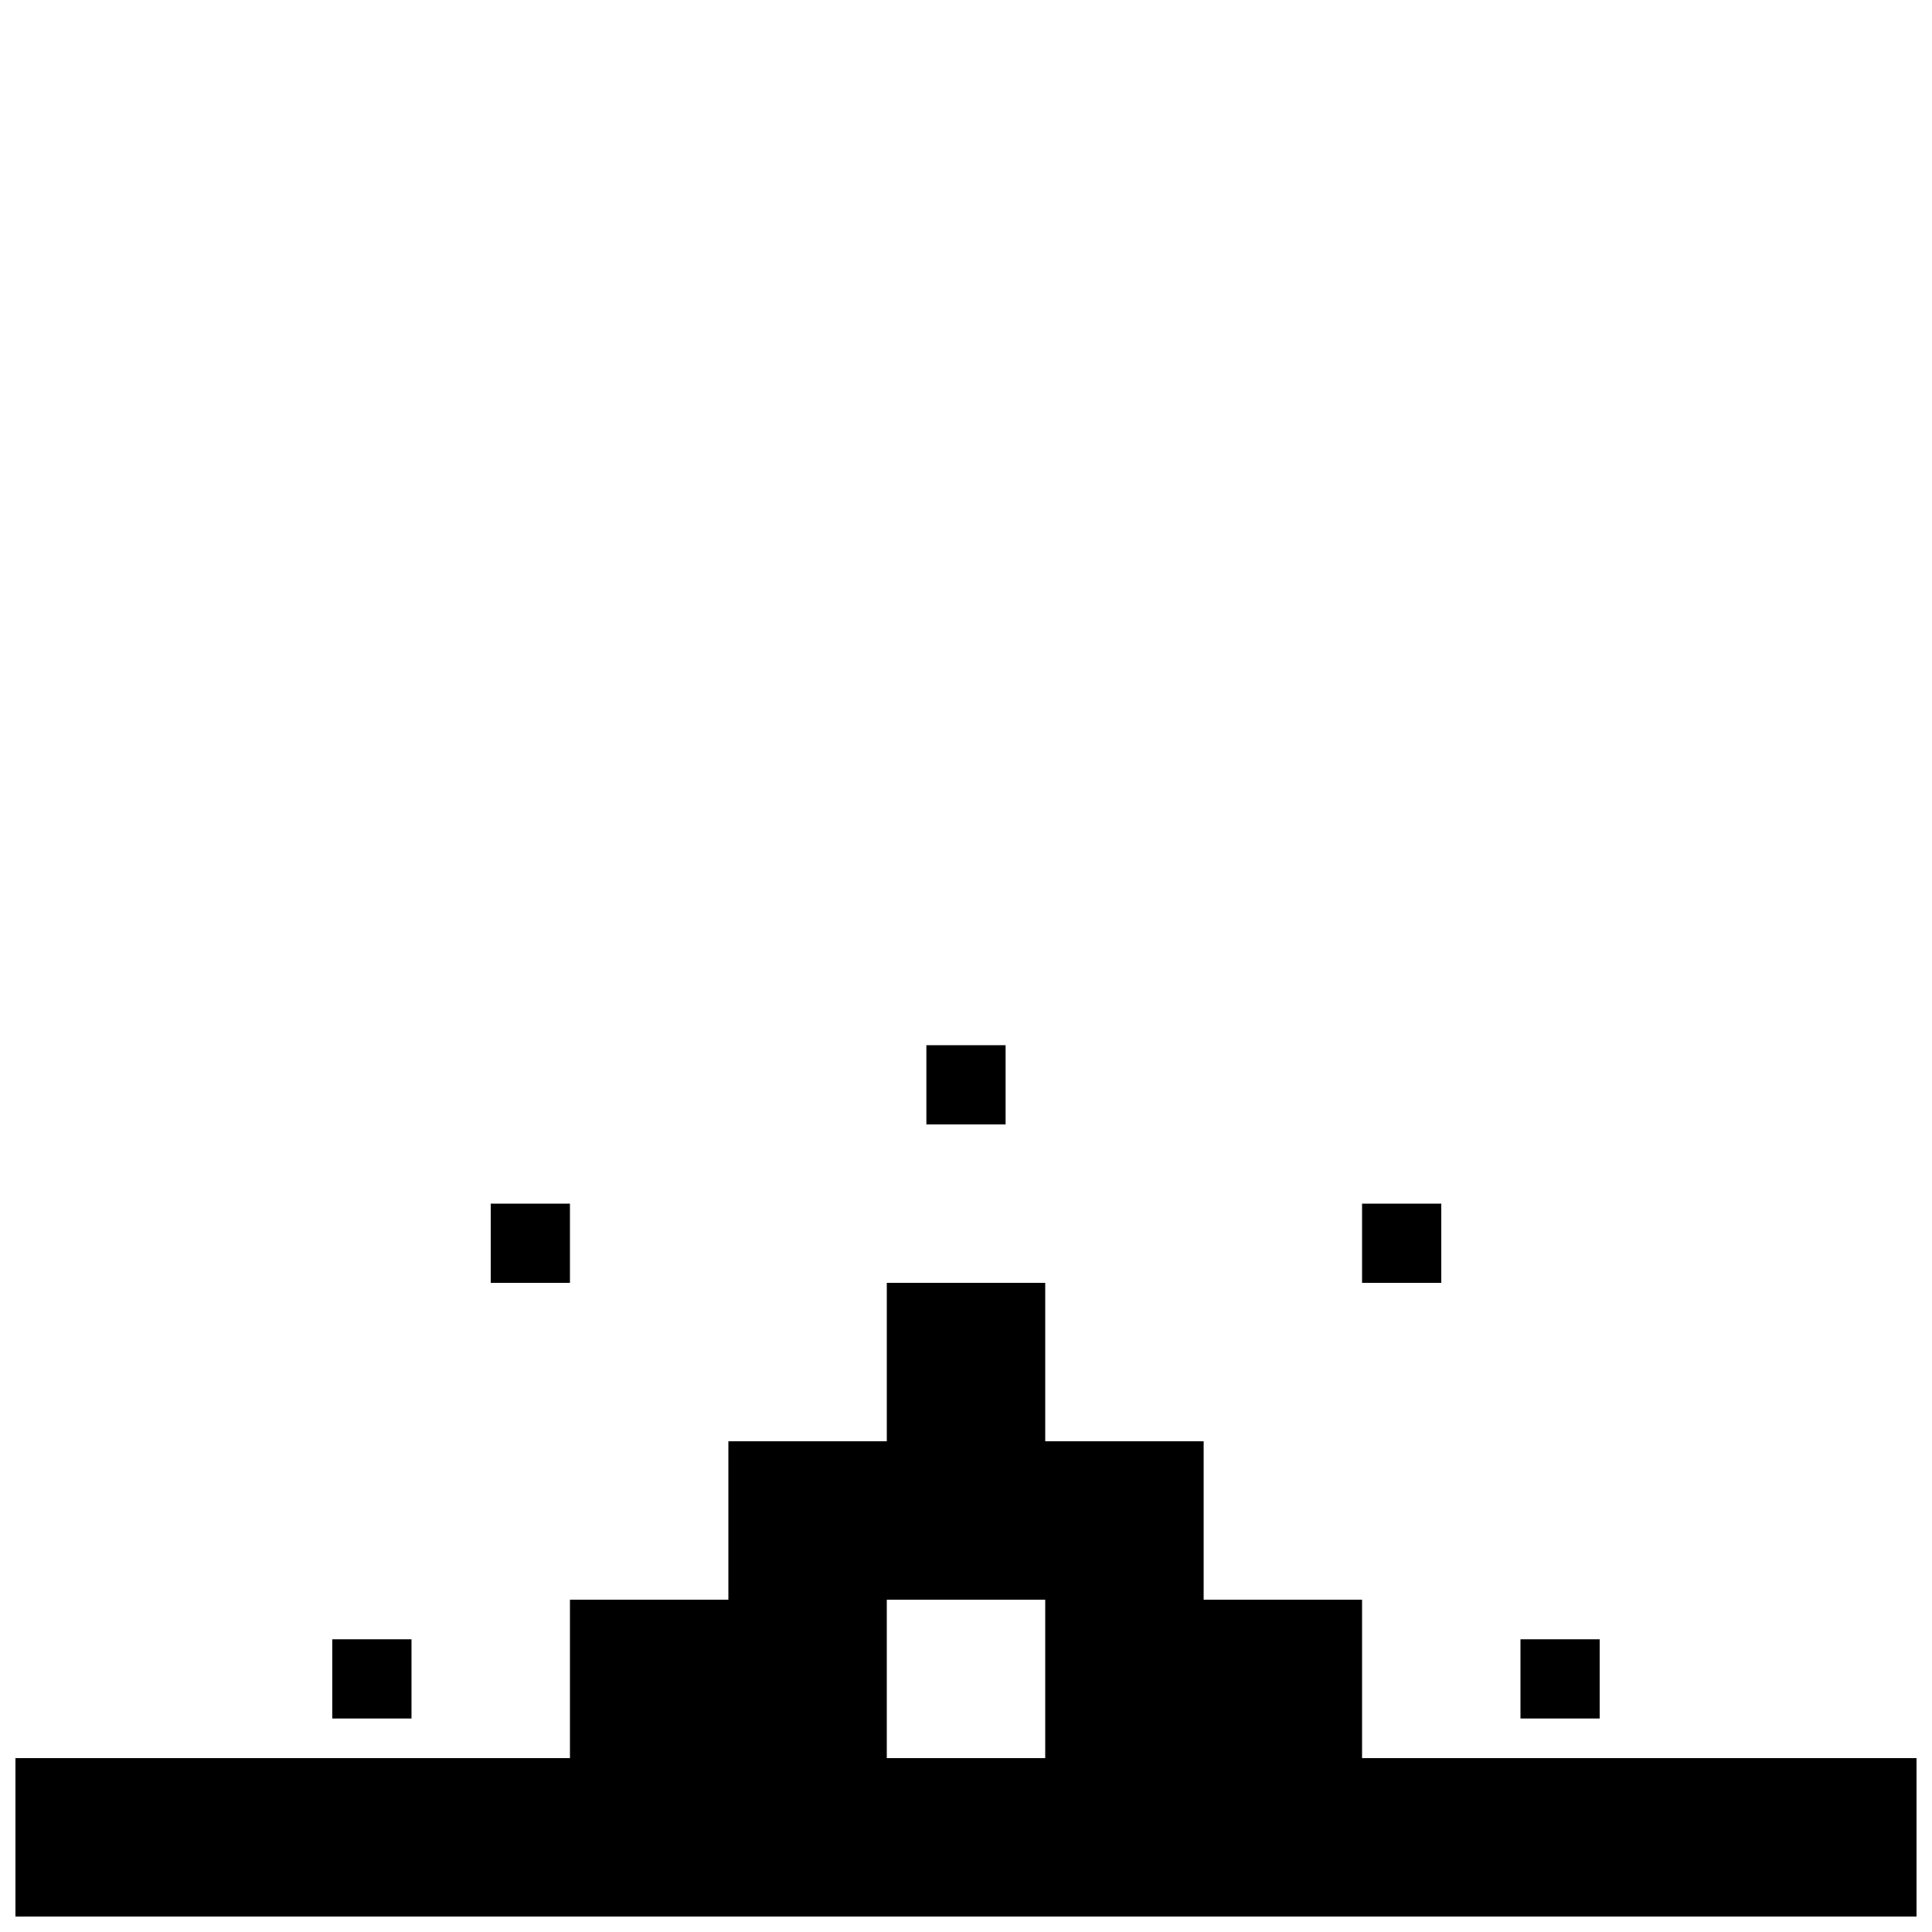 <?xml version="1.0" encoding="UTF-8"?>
<!-- Uploaded to: SVG Repo, www.svgrepo.com, Generator: SVG Repo Mixer Tools -->
<svg width="800px" height="800px" version="1.1" viewBox="144 144 512 512" xmlns="http://www.w3.org/2000/svg">
 <defs>
  <clipPath id="a">
   <path d="m148.09 483h503.81v168.9h-503.81z"/>
  </clipPath>
 </defs>
 <g clip-path="url(#a)">
  <path d="m504.96 609.92v-41.984h-41.98v-41.984h-41.984v-41.984h-41.984v41.984h-41.984v41.984h-41.984v41.984h-146.95v41.984h503.81v-41.984zm-125.95 0v-41.984h41.984v41.984z"/>
 </g>
 <path d="m546.94 578.43h20.992v20.992h-20.992z"/>
 <path d="m504.96 462.98h20.992v20.992h-20.992z"/>
 <path d="m274.05 462.98h20.992v20.992h-20.992z"/>
 <path d="m389.5 420.99h20.992v20.992h-20.992z"/>
 <path d="m232.06 578.43h20.992v20.992h-20.992z"/>
</svg>